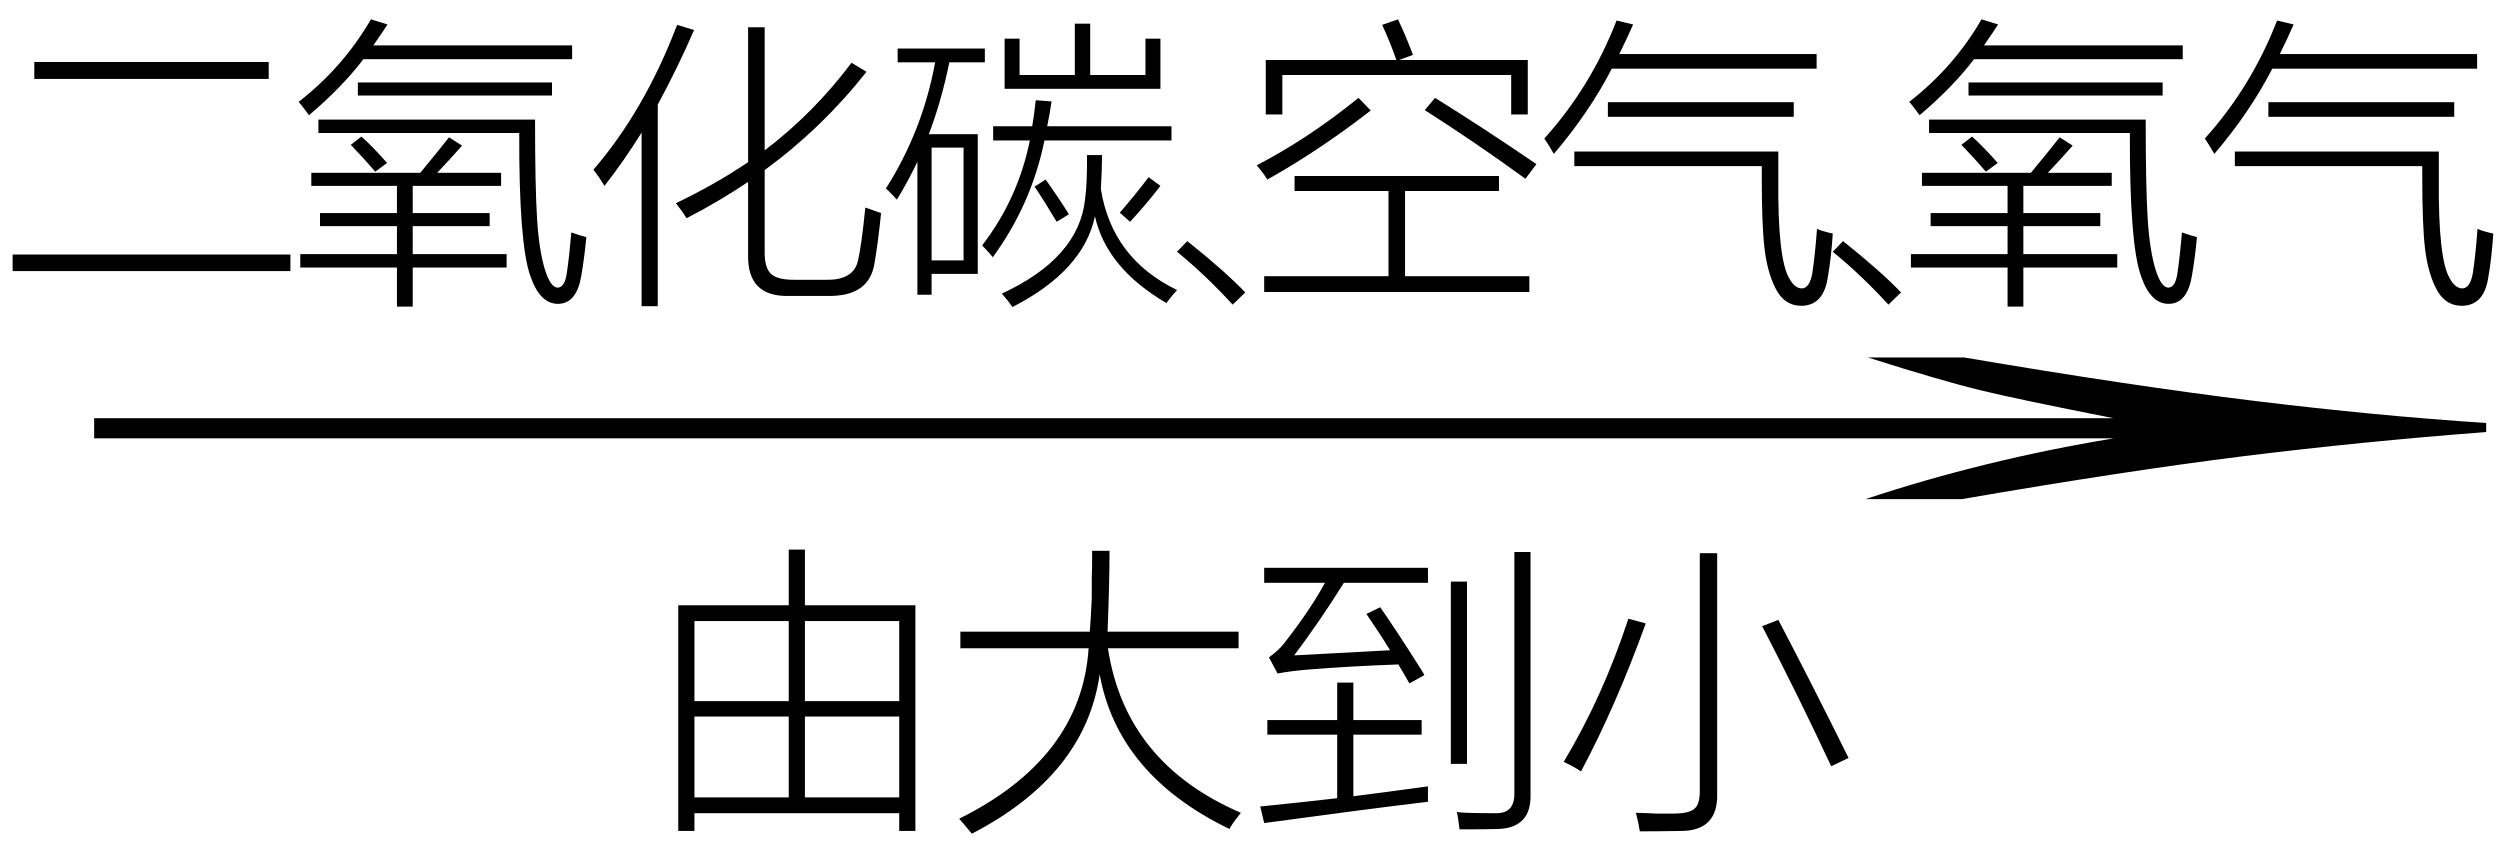 <svg xmlns="http://www.w3.org/2000/svg" xmlns:xlink="http://www.w3.org/1999/xlink" stroke-dasharray="none" shape-rendering="auto" font-family="'Dialog'" width="99" text-rendering="auto" fill-opacity="1" contentScriptType="text/ecmascript" color-interpolation="auto" color-rendering="auto" preserveAspectRatio="xMidYMid meet" font-size="12" fill="black" stroke="black" image-rendering="auto" stroke-miterlimit="10" zoomAndPan="magnify" version="1.0" stroke-linecap="square" stroke-linejoin="miter" contentStyleType="text/css" font-style="normal" height="34" stroke-width="1" stroke-dashoffset="0" font-weight="normal" stroke-opacity="1"><defs id="genericDefs"/><g><g text-rendering="optimizeLegibility" transform="translate(-0.285,21) matrix(6.422,0,0,1,0,0)" color-rendering="optimizeQuality" color-interpolation="linearRGB" image-rendering="optimizeQuality"><path d="M12.156 -6.844 Q13.188 -5.719 13.945 -5.125 Q14.703 -4.531 15.375 -4.25 L15.375 -3.891 Q14.609 -3.516 13.883 -2.938 Q13.156 -2.359 12.141 -1.234 L11.547 -1.234 Q12.281 -2.797 13.078 -3.641 L0.625 -3.641 L0.625 -4.438 L13.078 -4.438 Q12.484 -5.188 12.25 -5.555 Q12.016 -5.922 11.562 -6.844 L12.156 -6.844 Z" stroke="none"/></g><g text-rendering="optimizeLegibility" transform="translate(25.531,31.609)" color-rendering="optimizeQuality" color-interpolation="linearRGB" image-rendering="optimizeQuality"><path d="M1.328 1.297 L1.328 -7.641 L5.703 -7.641 L5.703 -9.844 L6.344 -9.844 L6.344 -7.641 L10.719 -7.641 L10.719 1.297 L10.078 1.297 L10.078 0.594 L1.969 0.594 L1.969 1.297 L1.328 1.297 ZM6.344 -0.031 L10.078 -0.031 L10.078 -3.234 L6.344 -3.234 L6.344 -0.031 ZM1.969 -3.234 L1.969 -0.031 L5.703 -0.031 L5.703 -3.234 L1.969 -3.234 ZM1.969 -7.016 L1.969 -3.844 L5.703 -3.844 L5.703 -7.016 L1.969 -7.016 ZM10.078 -7.016 L6.344 -7.016 L6.344 -3.844 L10.078 -3.844 L10.078 -7.016 ZM12.953 1.406 Q12.594 0.969 12.453 0.812 Q17.297 -1.594 17.578 -5.938 L12.5 -5.938 L12.5 -6.594 L17.625 -6.594 Q17.672 -7.203 17.703 -7.938 Q17.703 -8.297 17.703 -8.719 Q17.719 -9.094 17.719 -9.797 L18.406 -9.797 Q18.406 -8.531 18.328 -6.594 L23.516 -6.594 L23.516 -5.938 L18.344 -5.938 Q19.031 -1.391 23.609 0.578 Q23.234 1.047 23.156 1.219 Q18.734 -0.922 18.016 -4.906 Q17.453 -0.922 12.953 1.406 ZM30.281 -4.547 Q30.203 -4.688 30.047 -4.953 Q29.906 -5.188 29.844 -5.297 Q28.031 -5.234 26.266 -5.094 Q25.531 -5.031 25.062 -4.938 L24.719 -5.578 Q25.109 -5.859 25.312 -6.125 Q26.344 -7.438 26.938 -8.531 L24.531 -8.531 L24.531 -9.125 L31.016 -9.125 L31.016 -8.531 L27.688 -8.531 Q26.719 -6.984 25.719 -5.656 Q27.203 -5.734 29.516 -5.859 Q29.125 -6.5 28.578 -7.297 L29.125 -7.562 Q29.719 -6.719 30.797 -5.016 Q30.844 -4.922 30.875 -4.875 L30.281 -4.547 ZM27.422 -4.578 L28.062 -4.578 L28.062 -3.094 L30.766 -3.094 L30.766 -2.516 L28.062 -2.516 L28.062 -0.078 Q29.203 -0.219 31.016 -0.469 Q31.016 -0.062 31.016 0.141 Q28.531 0.438 24.531 0.984 L24.375 0.328 Q25.781 0.188 27.422 0 L27.422 -2.516 L24.656 -2.516 L24.656 -3.094 L27.422 -3.094 L27.422 -4.578 ZM34.438 -9.75 L35.078 -9.75 L35.078 -0.141 Q35.109 1.172 33.797 1.219 Q33.359 1.234 32.266 1.234 Q32.203 0.688 32.156 0.547 Q32.438 0.594 33.703 0.594 Q34.453 0.609 34.438 -0.203 L34.438 -9.75 ZM31.922 -8.578 L32.562 -8.578 L32.562 -1.359 L31.922 -1.359 L31.922 -8.578 ZM38.953 -7.109 L39.641 -6.922 Q38.469 -3.672 37.078 -1.062 Q36.766 -1.266 36.391 -1.438 Q37.938 -4.016 38.953 -7.109 ZM44.25 -6.812 L44.891 -7.062 Q46.25 -4.469 47.672 -1.594 L46.984 -1.266 Q45.656 -4.109 44.25 -6.812 ZM41.781 -9.703 L42.469 -9.703 L42.469 -0.203 Q42.516 1.312 41 1.297 Q40.172 1.312 39.406 1.312 Q39.359 0.984 39.25 0.578 Q39.828 0.594 40.047 0.609 Q40.344 0.609 40.734 0.609 Q41.375 0.609 41.578 0.406 Q41.797 0.234 41.781 -0.391 L41.781 -9.703 Z" stroke="none"/></g><g text-rendering="optimizeLegibility" transform="translate(0,10.688)" color-rendering="optimizeQuality" color-interpolation="linearRGB" image-rendering="optimizeQuality"><path d="M1.359 -8.234 L10.641 -8.234 L10.641 -7.562 L1.359 -7.562 L1.359 -8.234 ZM0.5 -0.609 L11.5 -0.609 L11.5 0.047 L0.5 0.047 L0.5 -0.609 Z" stroke="none"/></g><g text-rendering="optimizeLegibility" transform="translate(11.5,10.688)" color-rendering="optimizeQuality" color-interpolation="linearRGB" image-rendering="optimizeQuality"><path d="M0.828 -3.844 L5.141 -3.844 Q5.828 -4.672 6.281 -5.25 L6.797 -4.922 Q6.359 -4.422 5.812 -3.844 L8.344 -3.844 L8.344 -3.328 L4.844 -3.328 L4.844 -2.25 L7.891 -2.25 L7.891 -1.734 L4.844 -1.734 L4.844 -0.625 L8.562 -0.625 L8.562 -0.094 L4.844 -0.094 L4.844 1.453 L4.219 1.453 L4.219 -0.094 L0.391 -0.094 L0.391 -0.625 L4.219 -0.625 L4.219 -1.734 L1.172 -1.734 L1.172 -2.25 L4.219 -2.25 L4.219 -3.328 L0.828 -3.328 L0.828 -3.844 ZM10.953 0.078 Q11.047 -0.562 11.125 -1.484 Q11.469 -1.359 11.719 -1.297 Q11.641 -0.469 11.516 0.25 Q11.328 1.344 10.594 1.344 Q9.875 1.344 9.5 0.234 Q9.047 -1.031 9.062 -5.422 L1.109 -5.422 L1.109 -5.953 L9.688 -5.953 Q9.688 -3.312 9.766 -2.047 Q9.844 -0.781 10.078 -0.016 Q10.297 0.688 10.578 0.703 Q10.875 0.703 10.953 0.078 ZM3.188 -9.922 L3.844 -9.719 Q3.688 -9.469 3.359 -9 Q3.312 -8.922 3.281 -8.891 L11.156 -8.891 L11.156 -8.344 L2.891 -8.344 Q2.031 -7.219 0.734 -6.125 Q0.562 -6.375 0.328 -6.656 Q2.094 -8.031 3.188 -9.922 ZM2.672 -7.422 L10.359 -7.422 L10.359 -6.906 L2.672 -6.906 L2.672 -7.422 ZM2.391 -4.953 L2.812 -5.281 Q3.297 -4.844 3.828 -4.234 L3.359 -3.891 Q2.891 -4.438 2.391 -4.953 Z" stroke="none"/></g><g text-rendering="optimizeLegibility" transform="translate(23.219,10.688)" color-rendering="optimizeQuality" color-interpolation="linearRGB" image-rendering="optimizeQuality"><path d="M3.969 -2.047 Q3.828 -2.281 3.547 -2.641 Q5.109 -3.391 6.406 -4.266 L6.406 -9.609 L7.062 -9.609 L7.062 -4.734 Q9.016 -6.219 10.5 -8.203 L11.094 -7.844 Q9.328 -5.609 7.062 -3.953 L7.062 -0.688 Q7.062 -0.078 7.312 0.156 Q7.562 0.391 8.203 0.391 L9.516 0.391 Q10.609 0.406 10.766 -0.406 Q10.906 -1.031 11.047 -2.469 Q11.438 -2.328 11.672 -2.25 Q11.547 -1.031 11.406 -0.234 Q11.188 1.062 9.547 1.031 L8.031 1.031 Q6.359 1.078 6.406 -0.625 L6.406 -3.484 Q5.219 -2.688 3.969 -2.047 ZM0.719 -3.328 Q0.5 -3.688 0.281 -3.969 Q2.312 -6.328 3.594 -9.703 L4.266 -9.5 Q3.641 -8.047 2.828 -6.547 L2.828 1.438 L2.188 1.438 L2.188 -5.438 Q1.5 -4.328 0.719 -3.328 Z" stroke="none"/></g><g text-rendering="optimizeLegibility" transform="translate(34.891,10.688)" color-rendering="optimizeQuality" color-interpolation="linearRGB" image-rendering="optimizeQuality"><path d="M0.656 -8.766 L4.109 -8.766 L4.109 -8.219 L2.703 -8.219 Q2.391 -6.688 1.891 -5.375 L3.828 -5.375 L3.828 0.156 L2 0.156 L2 0.984 L1.438 0.984 L1.438 -4.281 Q1.031 -3.438 0.625 -2.781 Q0.516 -2.906 0.266 -3.156 Q0.219 -3.188 0.188 -3.219 Q1.641 -5.5 2.141 -8.219 L0.656 -8.219 L0.656 -8.766 ZM4 -0.969 Q5.422 -2.812 5.891 -5.125 L4.438 -5.125 L4.438 -5.688 L5.984 -5.688 Q6.047 -6.031 6.125 -6.719 L6.75 -6.672 Q6.688 -6.219 6.578 -5.688 L11.5 -5.688 L11.5 -5.125 L6.469 -5.125 Q5.953 -2.594 4.422 -0.5 Q4.297 -0.672 4 -0.969 ZM11.297 1.312 Q8.922 -0.078 8.469 -2.125 Q8.016 0.031 5.203 1.469 Q5.031 1.219 4.781 0.938 Q7.828 -0.469 8.078 -2.797 Q8.125 -3.172 8.141 -3.562 Q8.156 -3.938 8.156 -4.547 L8.75 -4.547 Q8.75 -4 8.703 -3.203 Q9.141 -0.453 11.719 0.797 Q11.484 1.062 11.297 1.312 ZM4.891 -7.172 L4.891 -9.156 L5.484 -9.156 L5.484 -7.719 L7.672 -7.719 L7.672 -9.75 L8.281 -9.75 L8.281 -7.719 L10.469 -7.719 L10.469 -9.156 L11.062 -9.156 L11.062 -7.172 L4.891 -7.172 ZM2 -4.844 L2 -0.375 L3.266 -0.375 L3.266 -4.844 L2 -4.844 ZM9.859 -1.906 L9.453 -2.266 Q10.062 -2.969 10.594 -3.672 L11.062 -3.328 Q10.5 -2.594 9.859 -1.906 ZM6.078 -3.297 L6.516 -3.578 Q7.062 -2.812 7.438 -2.203 L6.953 -1.906 Q6.469 -2.719 6.078 -3.297 Z" stroke="none"/></g><g text-rendering="optimizeLegibility" transform="translate(45.766,10.688)" color-rendering="optimizeQuality" color-interpolation="linearRGB" image-rendering="optimizeQuality"><path d="M3.047 1.375 Q2.531 0.812 1.992 0.297 Q1.453 -0.219 0.844 -0.719 L1.25 -1.141 Q2.719 0.031 3.547 0.891 L3.047 1.375 Z" stroke="none"/></g><g text-rendering="optimizeLegibility" transform="translate(49.312,10.688)" color-rendering="optimizeQuality" color-interpolation="linearRGB" image-rendering="optimizeQuality"><path d="M1.953 -3.719 L10.047 -3.719 L10.047 -3.125 L6.328 -3.125 L6.328 0.25 L11.25 0.25 L11.25 0.875 L0.75 0.875 L0.75 0.25 L5.672 0.25 L5.672 -3.125 L1.953 -3.125 L1.953 -3.719 ZM5.422 -9.703 L6.047 -9.922 Q6.375 -9.234 6.641 -8.516 L6.094 -8.312 L11.188 -8.312 L11.188 -6.156 L10.531 -6.156 L10.531 -7.719 L1.469 -7.719 L1.469 -6.156 L0.812 -6.156 L0.812 -8.312 L5.984 -8.312 Q5.734 -9.031 5.422 -9.703 ZM4.484 -6.812 L4.969 -6.312 Q2.938 -4.734 0.875 -3.578 Q0.688 -3.875 0.453 -4.141 Q2.5 -5.203 4.484 -6.812 ZM11.094 -3.609 Q9.141 -5.031 7.109 -6.328 L7.516 -6.812 Q9.453 -5.609 11.531 -4.188 L11.094 -3.609 Z" stroke="none"/></g><g text-rendering="optimizeLegibility" transform="translate(60.844,10.688)" color-rendering="optimizeQuality" color-interpolation="linearRGB" image-rendering="optimizeQuality"><path d="M1.5 -4.109 L1.5 -4.688 L9.578 -4.688 L9.578 -3.609 Q9.547 -0.422 10.016 0.344 Q10.219 0.719 10.5 0.734 Q10.812 0.734 10.922 0.141 Q11.031 -0.562 11.109 -1.625 Q11.312 -1.531 11.734 -1.438 Q11.672 -0.469 11.531 0.328 Q11.359 1.406 10.5 1.422 Q9.797 1.422 9.453 0.703 Q9.141 0.078 9.031 -0.844 Q8.922 -1.781 8.922 -3.625 L8.922 -4.109 L1.5 -4.109 ZM0.688 -4.594 Q0.453 -5 0.312 -5.203 Q2.156 -7.25 3.172 -9.875 L3.828 -9.719 Q3.625 -9.25 3.281 -8.547 L11.094 -8.547 L11.094 -7.969 L2.984 -7.969 Q2.078 -6.219 0.688 -4.594 ZM2.828 -6.641 L10.188 -6.641 L10.188 -6.062 L2.828 -6.062 L2.828 -6.641 Z" stroke="none"/></g><g text-rendering="optimizeLegibility" transform="translate(71.734,10.688)" color-rendering="optimizeQuality" color-interpolation="linearRGB" image-rendering="optimizeQuality"><path d="M3.047 1.375 Q2.531 0.812 1.992 0.297 Q1.453 -0.219 0.844 -0.719 L1.25 -1.141 Q2.719 0.031 3.547 0.891 L3.047 1.375 Z" stroke="none"/></g><g text-rendering="optimizeLegibility" transform="translate(75.281,10.688)" color-rendering="optimizeQuality" color-interpolation="linearRGB" image-rendering="optimizeQuality"><path d="M0.828 -3.844 L5.141 -3.844 Q5.828 -4.672 6.281 -5.25 L6.797 -4.922 Q6.359 -4.422 5.812 -3.844 L8.344 -3.844 L8.344 -3.328 L4.844 -3.328 L4.844 -2.25 L7.891 -2.25 L7.891 -1.734 L4.844 -1.734 L4.844 -0.625 L8.562 -0.625 L8.562 -0.094 L4.844 -0.094 L4.844 1.453 L4.219 1.453 L4.219 -0.094 L0.391 -0.094 L0.391 -0.625 L4.219 -0.625 L4.219 -1.734 L1.172 -1.734 L1.172 -2.25 L4.219 -2.25 L4.219 -3.328 L0.828 -3.328 L0.828 -3.844 ZM10.953 0.078 Q11.047 -0.562 11.125 -1.484 Q11.469 -1.359 11.719 -1.297 Q11.641 -0.469 11.516 0.25 Q11.328 1.344 10.594 1.344 Q9.875 1.344 9.5 0.234 Q9.047 -1.031 9.062 -5.422 L1.109 -5.422 L1.109 -5.953 L9.688 -5.953 Q9.688 -3.312 9.766 -2.047 Q9.844 -0.781 10.078 -0.016 Q10.297 0.688 10.578 0.703 Q10.875 0.703 10.953 0.078 ZM3.188 -9.922 L3.844 -9.719 Q3.688 -9.469 3.359 -9 Q3.312 -8.922 3.281 -8.891 L11.156 -8.891 L11.156 -8.344 L2.891 -8.344 Q2.031 -7.219 0.734 -6.125 Q0.562 -6.375 0.328 -6.656 Q2.094 -8.031 3.188 -9.922 ZM2.672 -7.422 L10.359 -7.422 L10.359 -6.906 L2.672 -6.906 L2.672 -7.422 ZM2.391 -4.953 L2.812 -5.281 Q3.297 -4.844 3.828 -4.234 L3.359 -3.891 Q2.891 -4.438 2.391 -4.953 Z" stroke="none"/></g><g text-rendering="optimizeLegibility" transform="translate(87,10.688)" color-rendering="optimizeQuality" color-interpolation="linearRGB" image-rendering="optimizeQuality"><path d="M1.5 -4.109 L1.5 -4.688 L9.578 -4.688 L9.578 -3.609 Q9.547 -0.422 10.016 0.344 Q10.219 0.719 10.5 0.734 Q10.812 0.734 10.922 0.141 Q11.031 -0.562 11.109 -1.625 Q11.312 -1.531 11.734 -1.438 Q11.672 -0.469 11.531 0.328 Q11.359 1.406 10.5 1.422 Q9.797 1.422 9.453 0.703 Q9.141 0.078 9.031 -0.844 Q8.922 -1.781 8.922 -3.625 L8.922 -4.109 L1.5 -4.109 ZM0.688 -4.594 Q0.453 -5 0.312 -5.203 Q2.156 -7.25 3.172 -9.875 L3.828 -9.719 Q3.625 -9.25 3.281 -8.547 L11.094 -8.547 L11.094 -7.969 L2.984 -7.969 Q2.078 -6.219 0.688 -4.594 ZM2.828 -6.641 L10.188 -6.641 L10.188 -6.062 L2.828 -6.062 L2.828 -6.641 Z" stroke="none"/></g></g></svg>